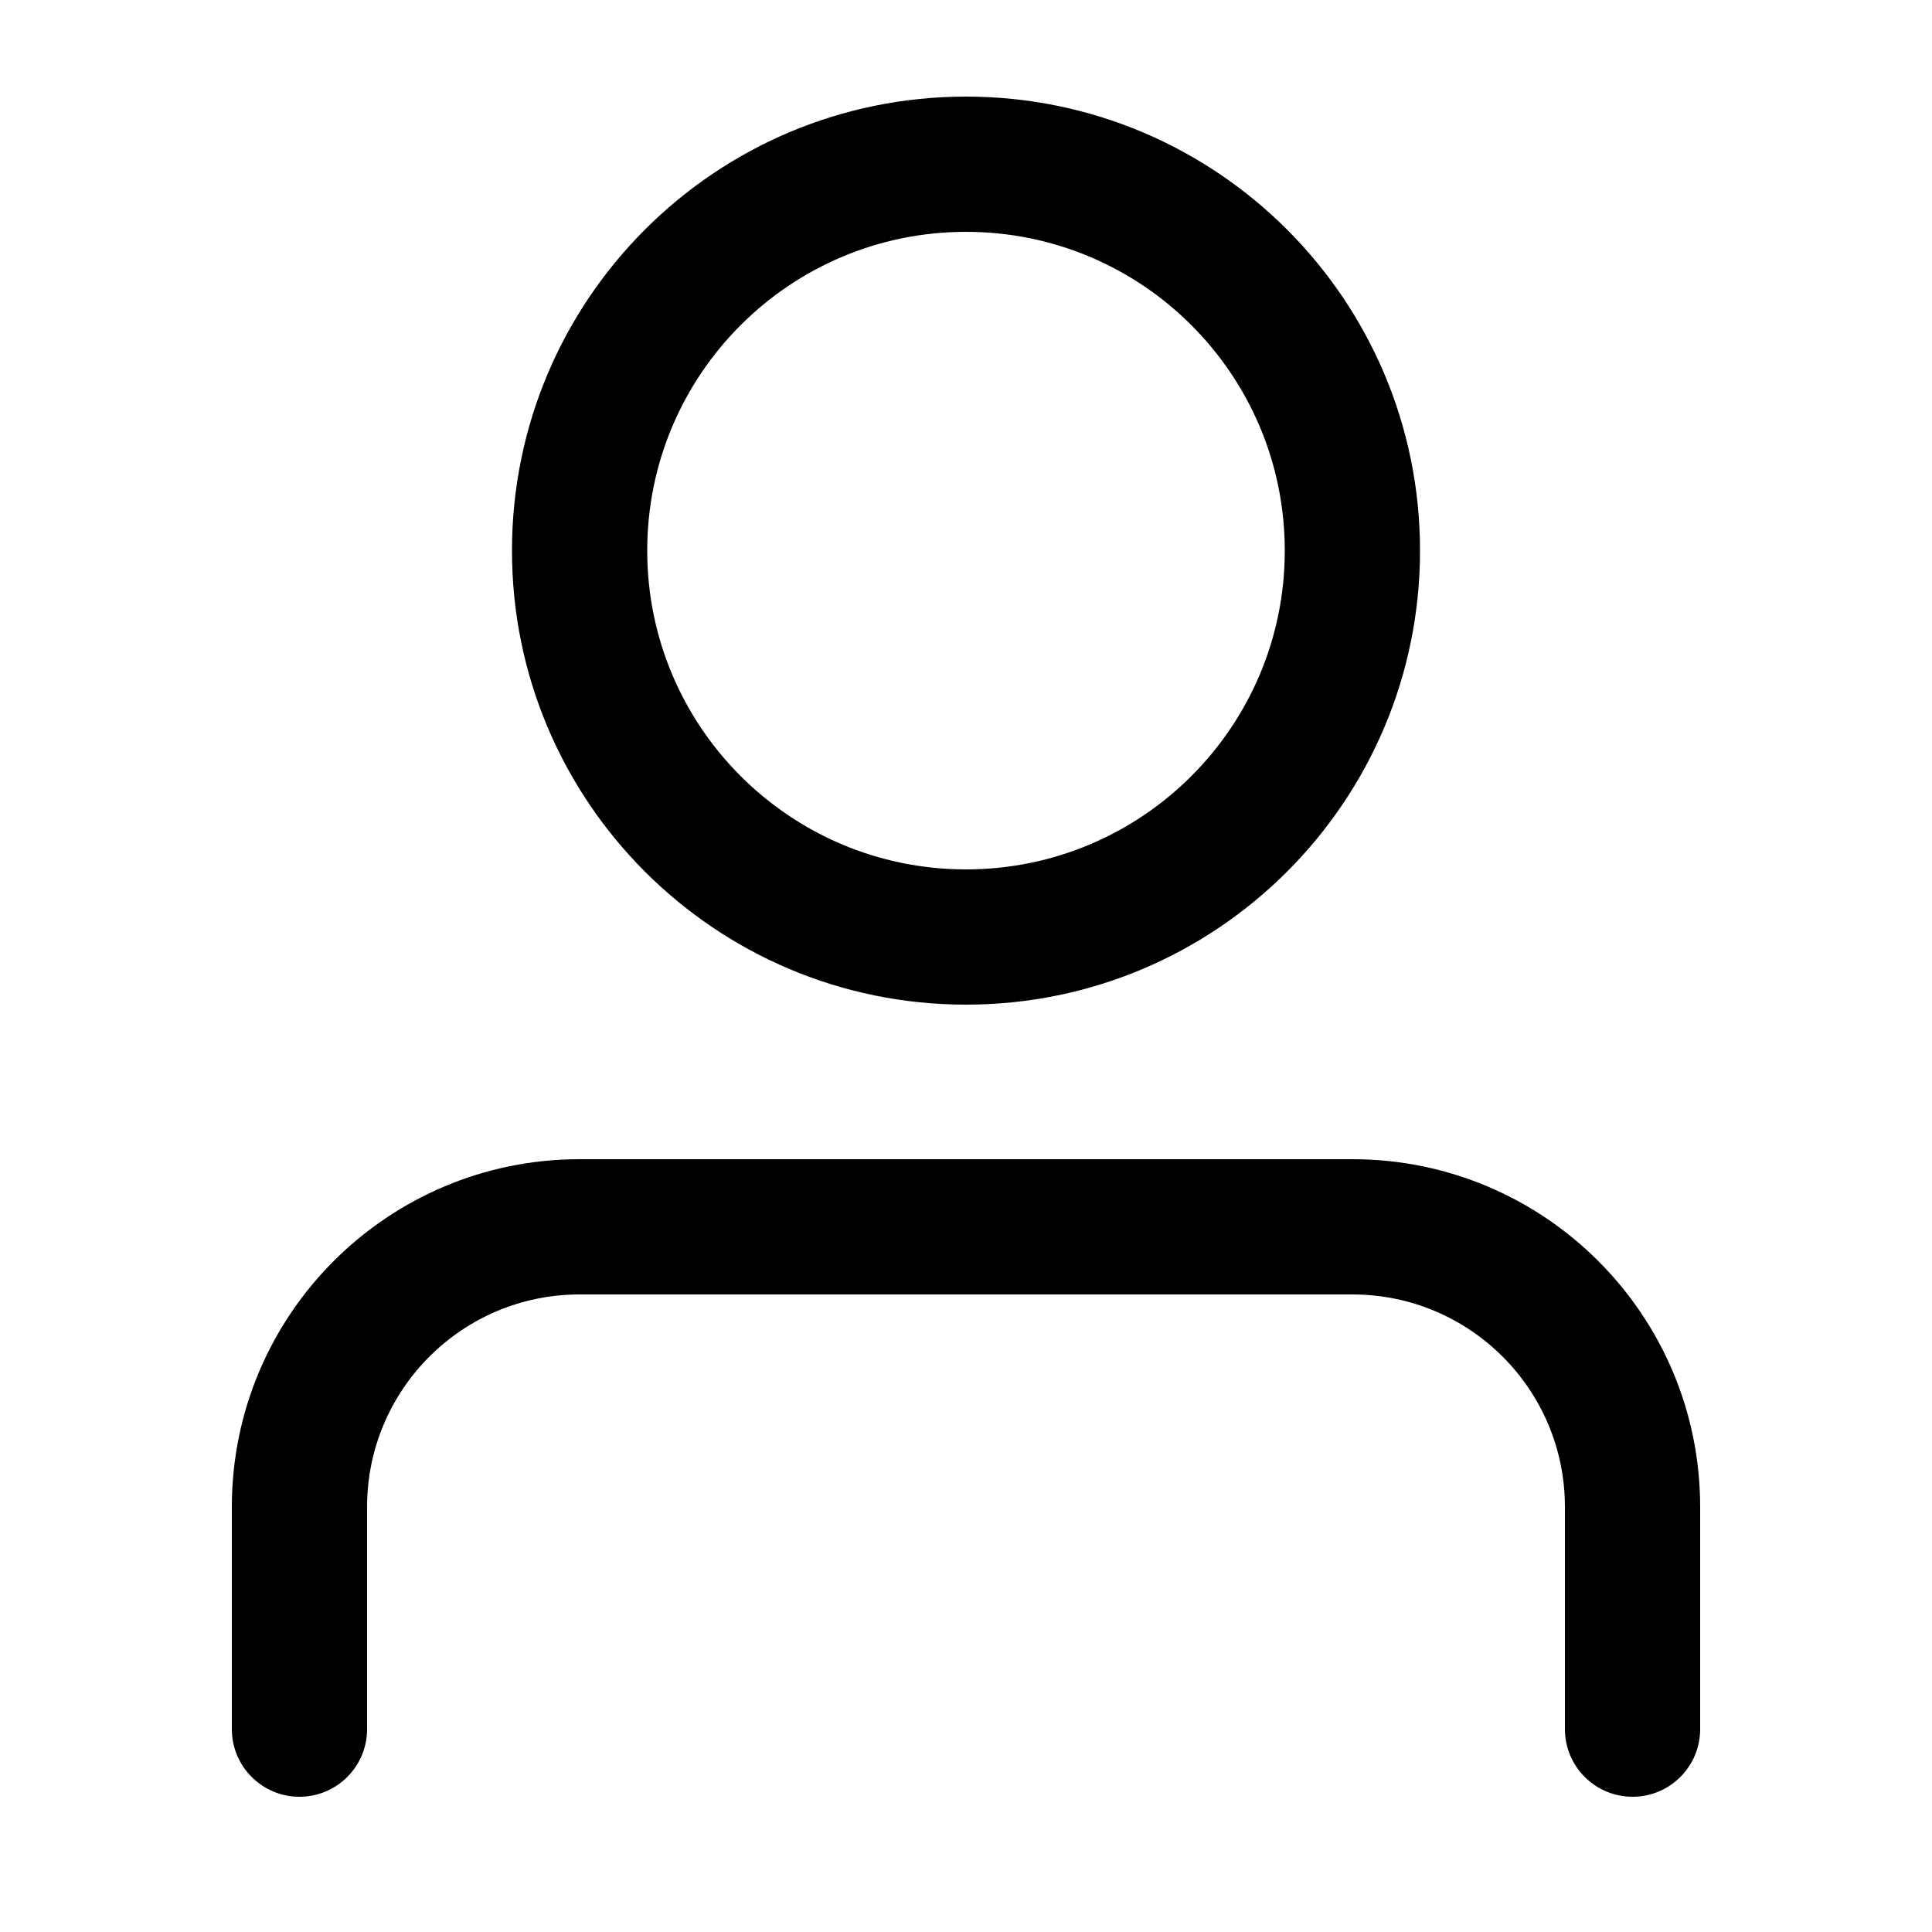 <svg width="24" height="24" viewBox="0 0 24 24" fill="none" xmlns="http://www.w3.org/2000/svg">
<g id="ä¸ªäººä¸­å¿ƒ">
<path id="Ellipse 1 (Stroke)" fill-rule="evenodd" clip-rule="evenodd" d="M12 2.88C9.813 2.88 8.04 4.653 8.04 6.84C8.04 9.027 9.813 10.8 12 10.8C14.187 10.8 15.96 9.027 15.96 6.84C15.96 4.653 14.187 2.88 12 2.88ZM6.36 6.84C6.36 3.725 8.885 1.2 12 1.2C15.115 1.2 17.64 3.725 17.64 6.84C17.64 9.955 15.115 12.48 12 12.48C8.885 12.48 6.36 9.955 6.36 6.84Z" fill="black"></path>
<path id="Vector 2 (Stroke)" fill-rule="evenodd" clip-rule="evenodd" d="M7.2 16.08C5.742 16.08 4.56 17.262 4.56 18.72V21.48C4.56 21.944 4.184 22.32 3.72 22.32C3.256 22.32 2.88 21.944 2.88 21.48V18.72C2.88 16.334 4.814 14.4 7.2 14.4H16.8C19.186 14.4 21.12 16.334 21.12 18.72V21.48C21.12 21.944 20.744 22.32 20.28 22.32C19.816 22.32 19.44 21.944 19.44 21.48V18.72C19.44 17.262 18.258 16.08 16.8 16.08H7.2Z" fill="black"></path>
</g>
</svg>
